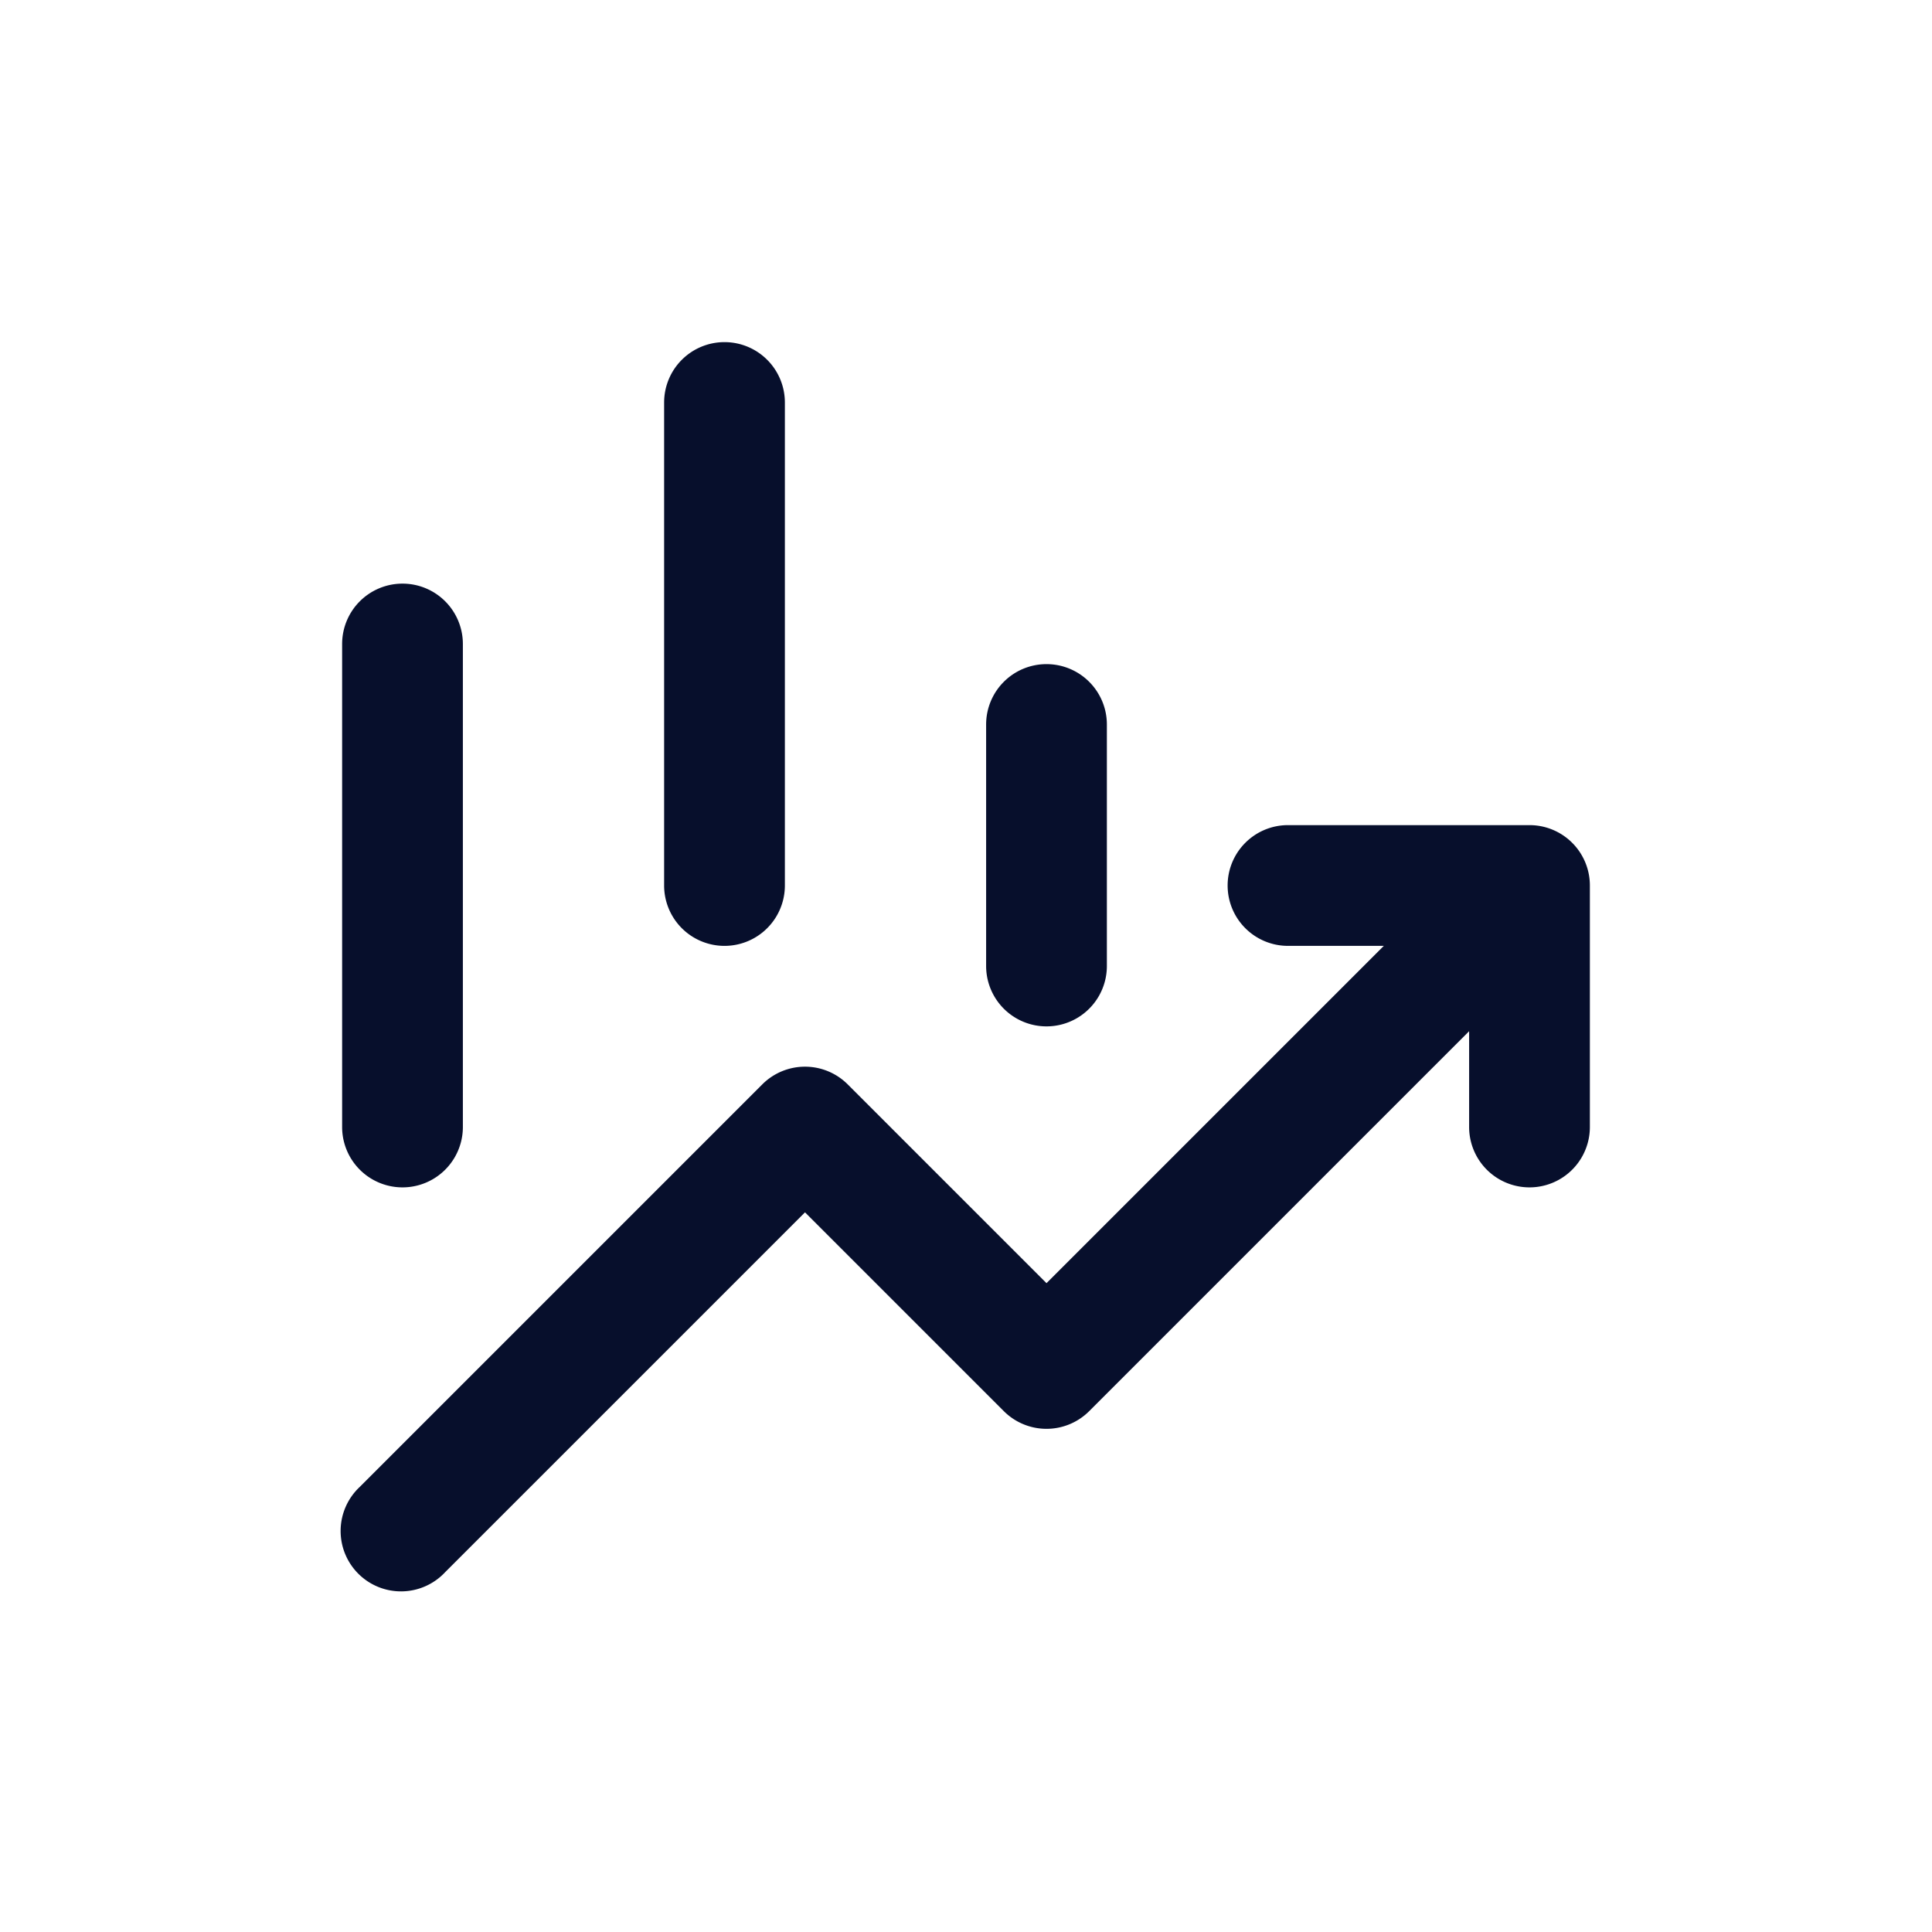 <svg xmlns="http://www.w3.org/2000/svg" width="24" height="24" viewBox="0 0 24 24" fill="none"><path fill-rule="evenodd" clip-rule="evenodd" d="M15.25 11a.75.75 0 0 1 .75-.75h3a.75.75 0 0 1 .75.75v3a.75.75 0 0 1-1.5 0v-1.19l-4.72 4.72a.75.75 0 0 1-1.06 0L10 15.06l-4.47 4.47a.75.75 0 1 1-1.06-1.06l5-5a.75.75 0 0 1 1.06 0L13 15.94l4.19-4.19H16a.75.75 0 0 1-.75-.75" fill="#070F2C"/><path fill-rule="evenodd" clip-rule="evenodd" d="M9 4.25a.75.75 0 0 1 .75.75v6a.75.75 0 0 1-1.5 0V5A.75.75 0 0 1 9 4.25m-4 3a.75.75 0 0 1 .75.75v6a.75.75 0 0 1-1.5 0V8A.75.75 0 0 1 5 7.25m8 1a.75.75 0 0 1 .75.75v3a.75.75 0 0 1-1.5 0V9a.75.75 0 0 1 .75-.75" fill="#070F2C"/></svg>